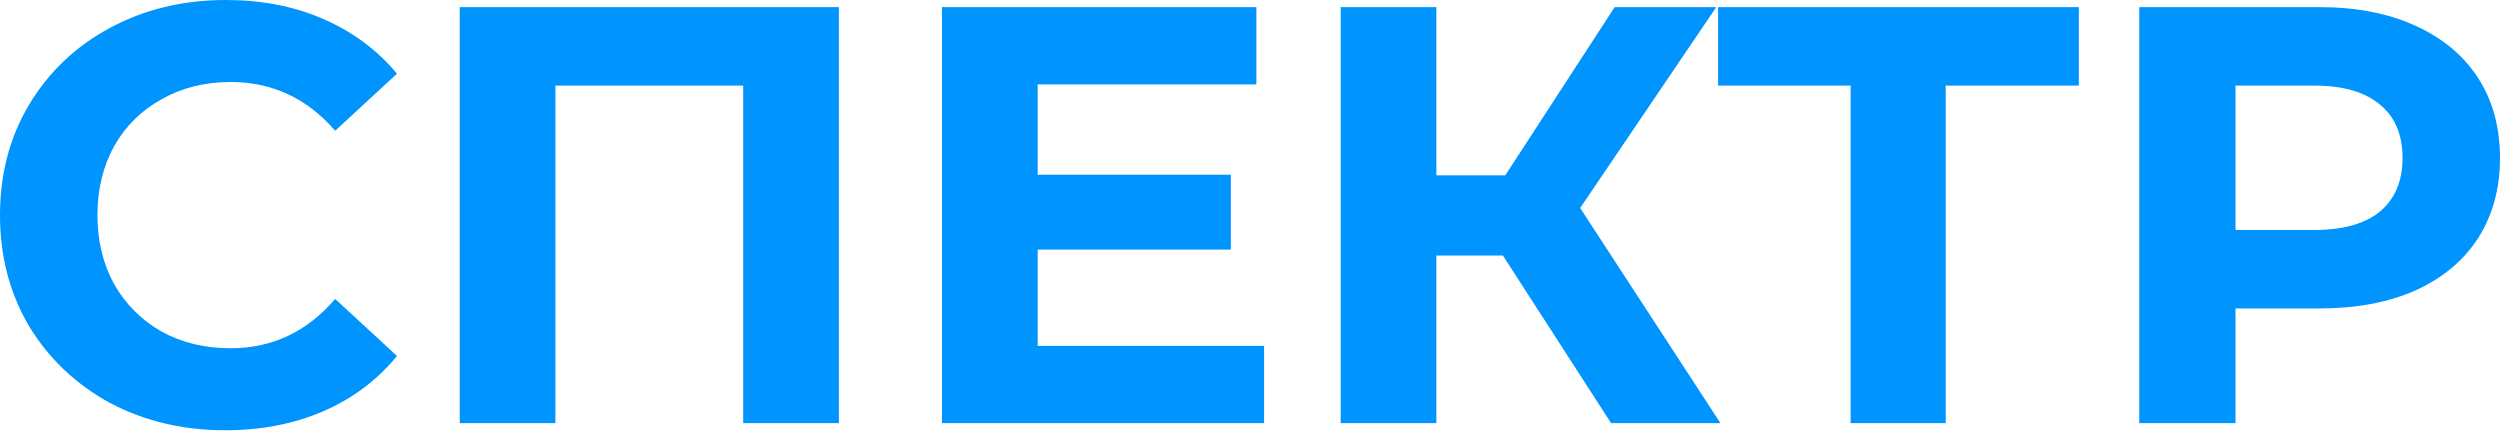 <?xml version="1.0" encoding="UTF-8"?> <svg xmlns="http://www.w3.org/2000/svg" width="472" height="82" viewBox="0 0 472 82" fill="none"> <path d="M42.524 81.233C34.52 81.233 27.265 79.513 20.757 76.072C14.324 72.556 9.238 67.732 5.498 61.598C1.833 55.39 0 48.396 0 40.617C0 32.837 1.833 25.881 5.498 19.747C9.238 13.539 14.324 8.714 20.757 5.273C27.265 1.758 34.558 0 42.636 0C49.443 0 55.577 1.197 61.037 3.59C66.572 5.984 71.21 9.425 74.95 13.913L63.281 24.684C57.97 18.55 51.388 15.484 43.534 15.484C38.672 15.484 34.333 16.568 30.518 18.738C26.704 20.832 23.712 23.787 21.543 27.601C19.448 31.416 18.401 35.755 18.401 40.617C18.401 45.478 19.448 49.817 21.543 53.632C23.712 57.447 26.704 60.439 30.518 62.608C34.333 64.702 38.672 65.749 43.534 65.749C51.388 65.749 57.97 62.645 63.281 56.437L74.95 67.208C71.21 71.771 66.572 75.249 61.037 77.643C55.502 80.036 49.331 81.233 42.524 81.233Z" fill="#0094FF"></path> <path d="M158.38 1.346V79.887H140.316V16.157H104.861V79.887H86.797V1.346H158.38Z" fill="#0094FF"></path> <path d="M238.662 65.301V79.887H177.85V1.346H237.204V15.932H195.914V32.987H232.379V47.124H195.914V65.301H238.662Z" fill="#0094FF"></path> <path d="M283.75 48.246H271.184V79.887H253.12V1.346H271.184V33.099H284.199L304.844 1.346H324.03L298.336 39.27L324.816 79.887H304.171L283.75 48.246Z" fill="#0094FF"></path> <path d="M392.481 16.157H367.348V79.887H349.396V16.157H324.376V1.346H392.481V16.157Z" fill="#0094FF"></path> <path d="M437.891 1.346C444.847 1.346 450.869 2.506 455.955 4.825C461.116 7.143 465.081 10.435 467.848 14.698C470.616 18.962 472 24.011 472 29.845C472 35.605 470.616 40.654 467.848 44.992C465.081 49.256 461.116 52.547 455.955 54.866C450.869 57.11 444.847 58.232 437.891 58.232H422.07V79.887H403.894V1.346H437.891ZM436.881 43.422C442.341 43.422 446.493 42.262 449.335 39.943C452.178 37.55 453.599 34.184 453.599 29.845C453.599 25.432 452.178 22.066 449.335 19.747C446.493 17.354 442.341 16.157 436.881 16.157H422.07V43.422H436.881Z" fill="#0094FF"></path> </svg> 